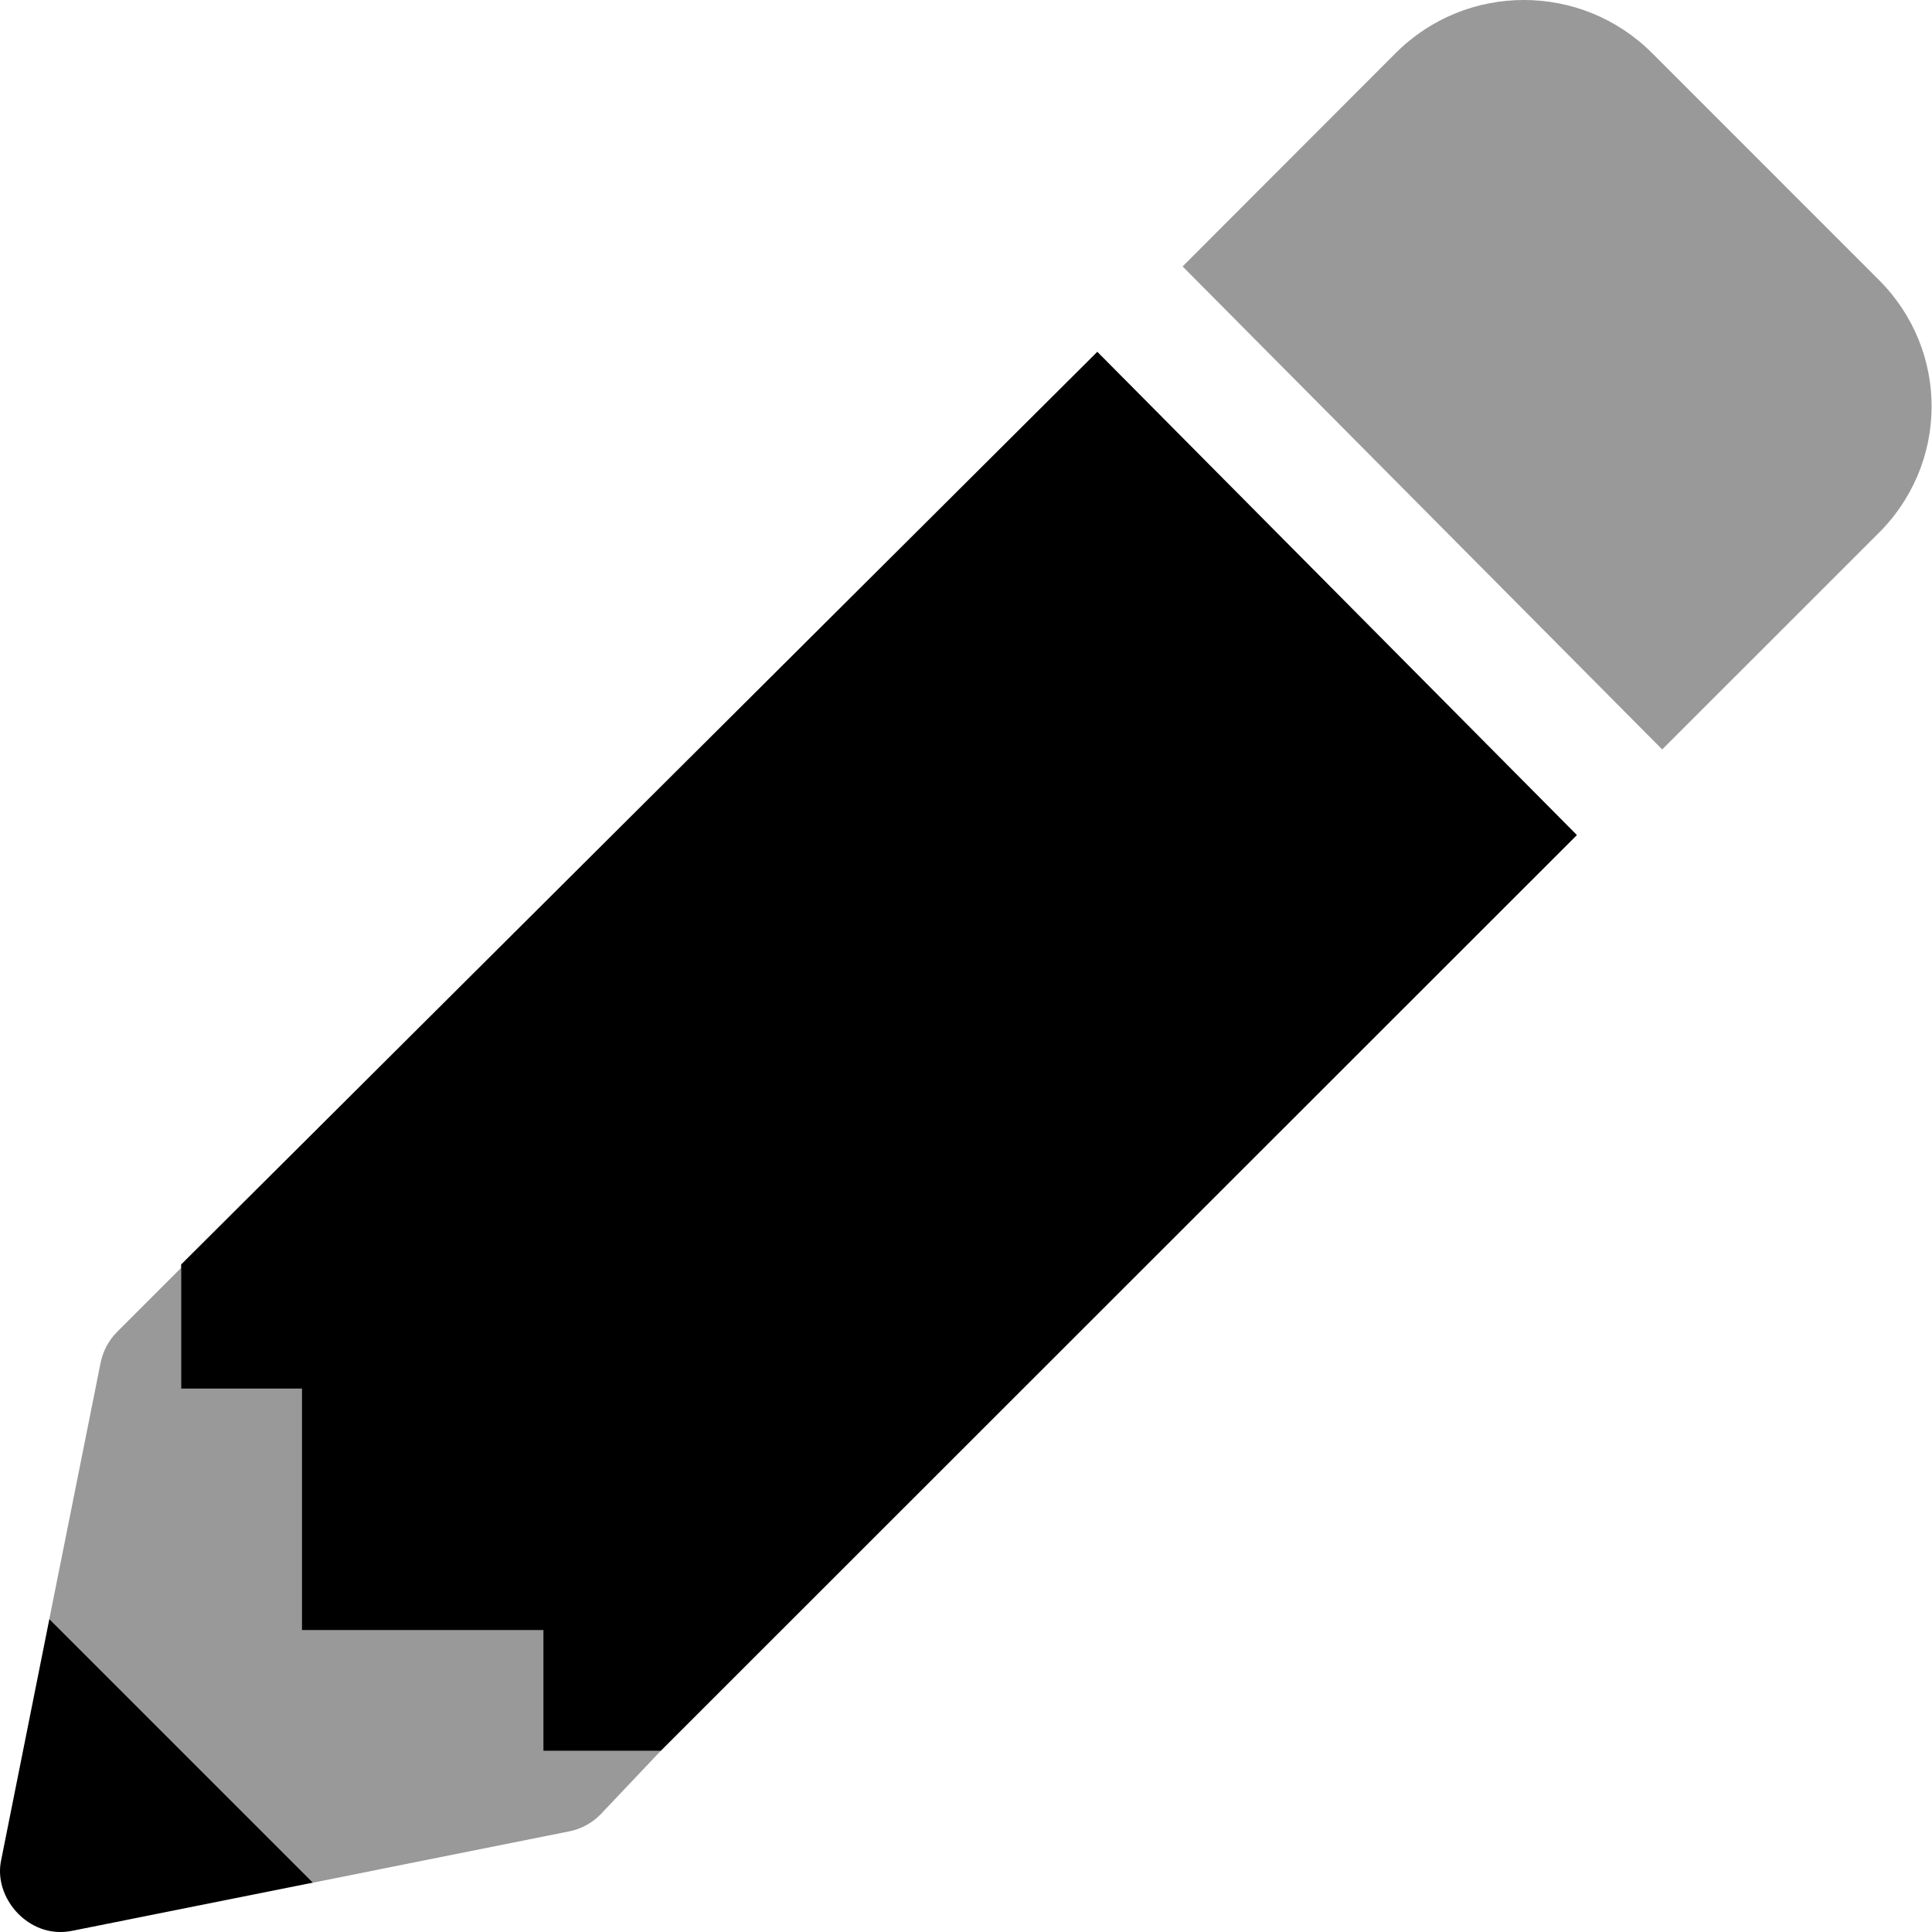 <svg xmlns="http://www.w3.org/2000/svg" viewBox="0 0 512 512"><!--! Font Awesome Pro 6.0.0-alpha3 by @fontawesome - https://fontawesome.com License - https://fontawesome.com/license (Commercial License) --><defs><style>.fa-secondary{opacity:.4}</style></defs><path class="fa-primary" d="M.32 492.9C-1.703 502.1 6.156 512 15.95 512c1.049 0 2.117-.103 3.199-.32l63.78-12.76l-69.85-69.85L.32 492.9zM290.8 93.23L48 335.1V368h32v64h64v32h31.1l242.8-242.7L290.8 93.23z"/><path class="fa-secondary" d="M497.9 74.16l-60.09-60.1c-18.75-18.75-49.19-18.75-67.93 0L313.4 70.61l127.1 128l56.56-56.55C516.7 123.3 516.7 92.91 497.9 74.16zM144 432h-64v-64h-32v-32l-16.96 16.96c-2.234 2.234-3.756 5.078-4.377 8.176l-13.59 67.94l69.85 69.85l67.93-13.59c3.098-.619 5.941-2.141 8.176-4.373L175.1 464H144V432z"/></svg>